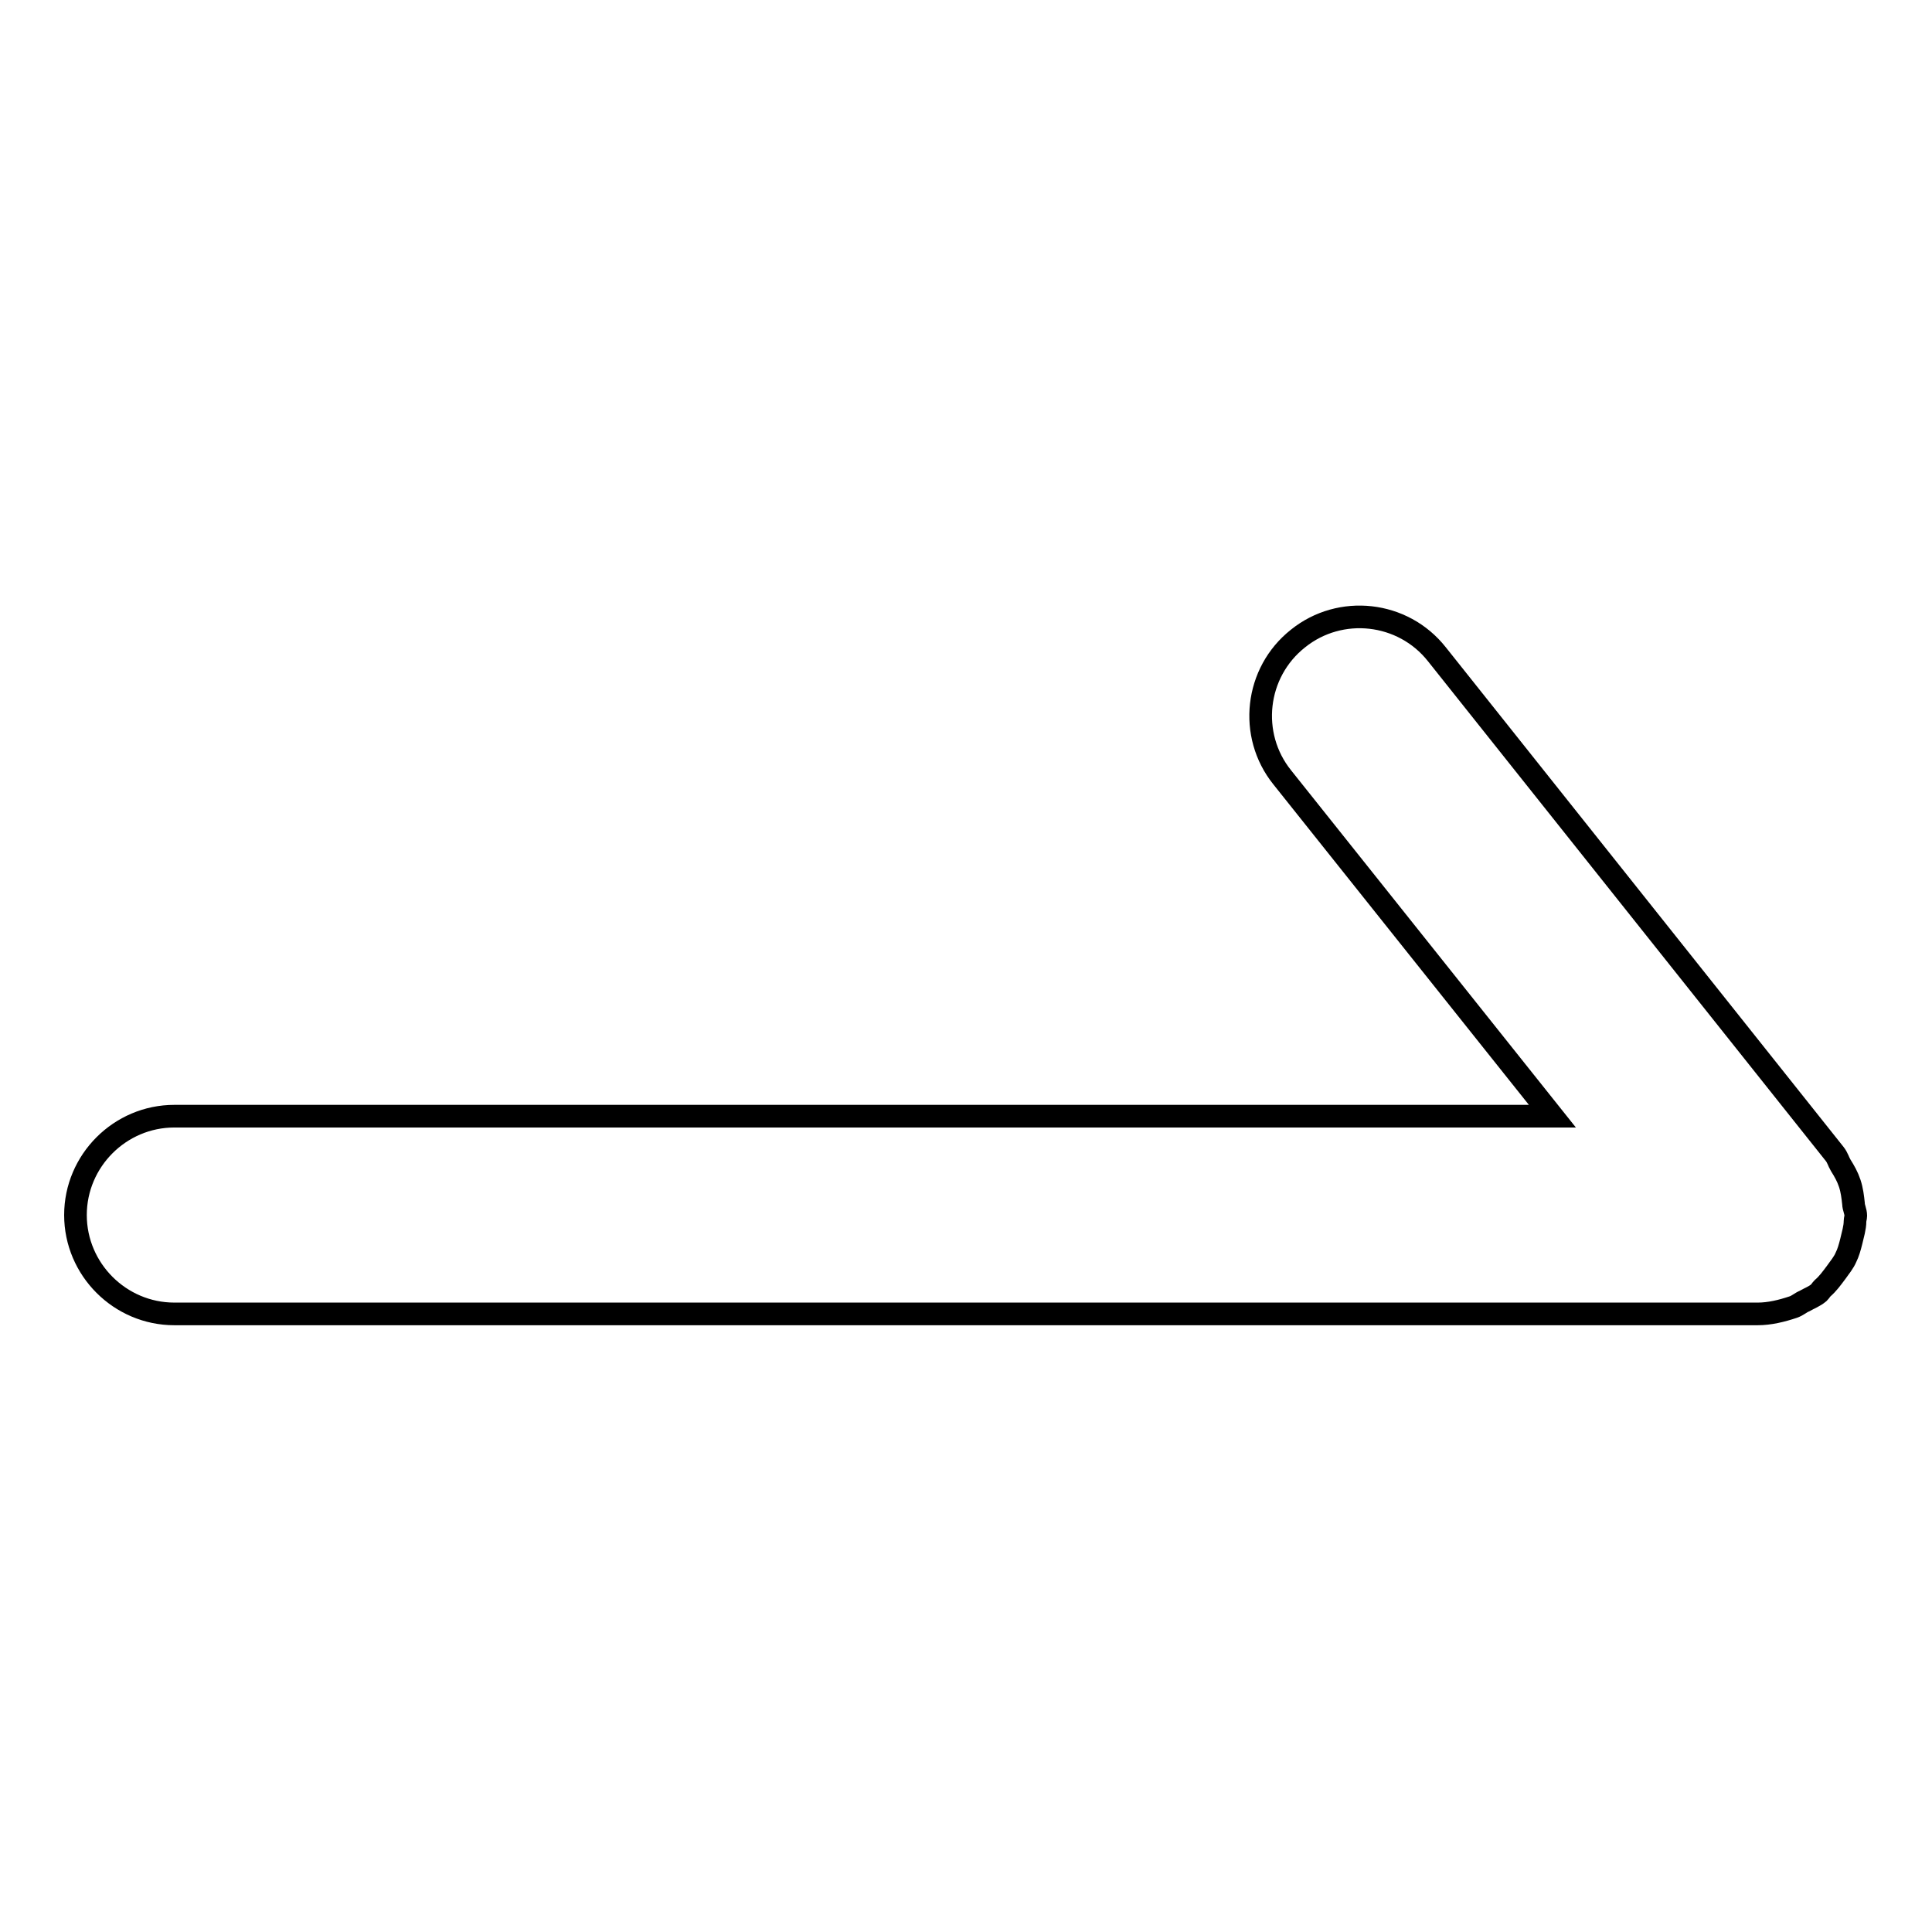 <?xml version="1.0" encoding="utf-8"?>
<!-- Svg Vector Icons : http://www.onlinewebfonts.com/icon -->
<!DOCTYPE svg PUBLIC "-//W3C//DTD SVG 1.1//EN" "http://www.w3.org/Graphics/SVG/1.1/DTD/svg11.dtd">
<svg version="1.1" xmlns="http://www.w3.org/2000/svg" xmlns:xlink="http://www.w3.org/1999/xlink" x="0px" y="0px" viewBox="0 0 256 256" enable-background="new 0 0 256 256" xml:space="preserve">
<g><g><path stroke-width="3" fill-opacity="0" stroke="#000000"  d="M245.3,164.5c0.2-0.9,0.5-1.8,0.5-2.7c0-0.2,0.1-0.5,0.1-0.7c0-0.6-0.3-1.1-0.3-1.6c-0.1-0.9-0.2-1.8-0.5-2.7c-0.3-0.9-0.7-1.6-1.2-2.4c-0.3-0.5-0.4-1-0.8-1.5l-52.7-66.2c-4.5-5.7-12.8-6.6-18.4-2.1c-5.7,4.5-6.6,12.8-2.1,18.4l35.8,44.9H23.1c-7.2,0-13.1,5.9-13.1,13.1c0,7.2,5.9,13.1,13.1,13.1h209.8l0,0l0,0c1.6,0,3.2-0.4,4.7-0.9c0.6-0.2,1-0.6,1.5-0.8c0.7-0.4,1.3-0.6,1.9-1.1c0.2-0.2,0.3-0.4,0.5-0.6c0.7-0.6,1.2-1.3,1.8-2.1c0.5-0.7,1-1.3,1.3-2C244.9,166,245.1,165.3,245.3,164.5z"/></g></g>
</svg>